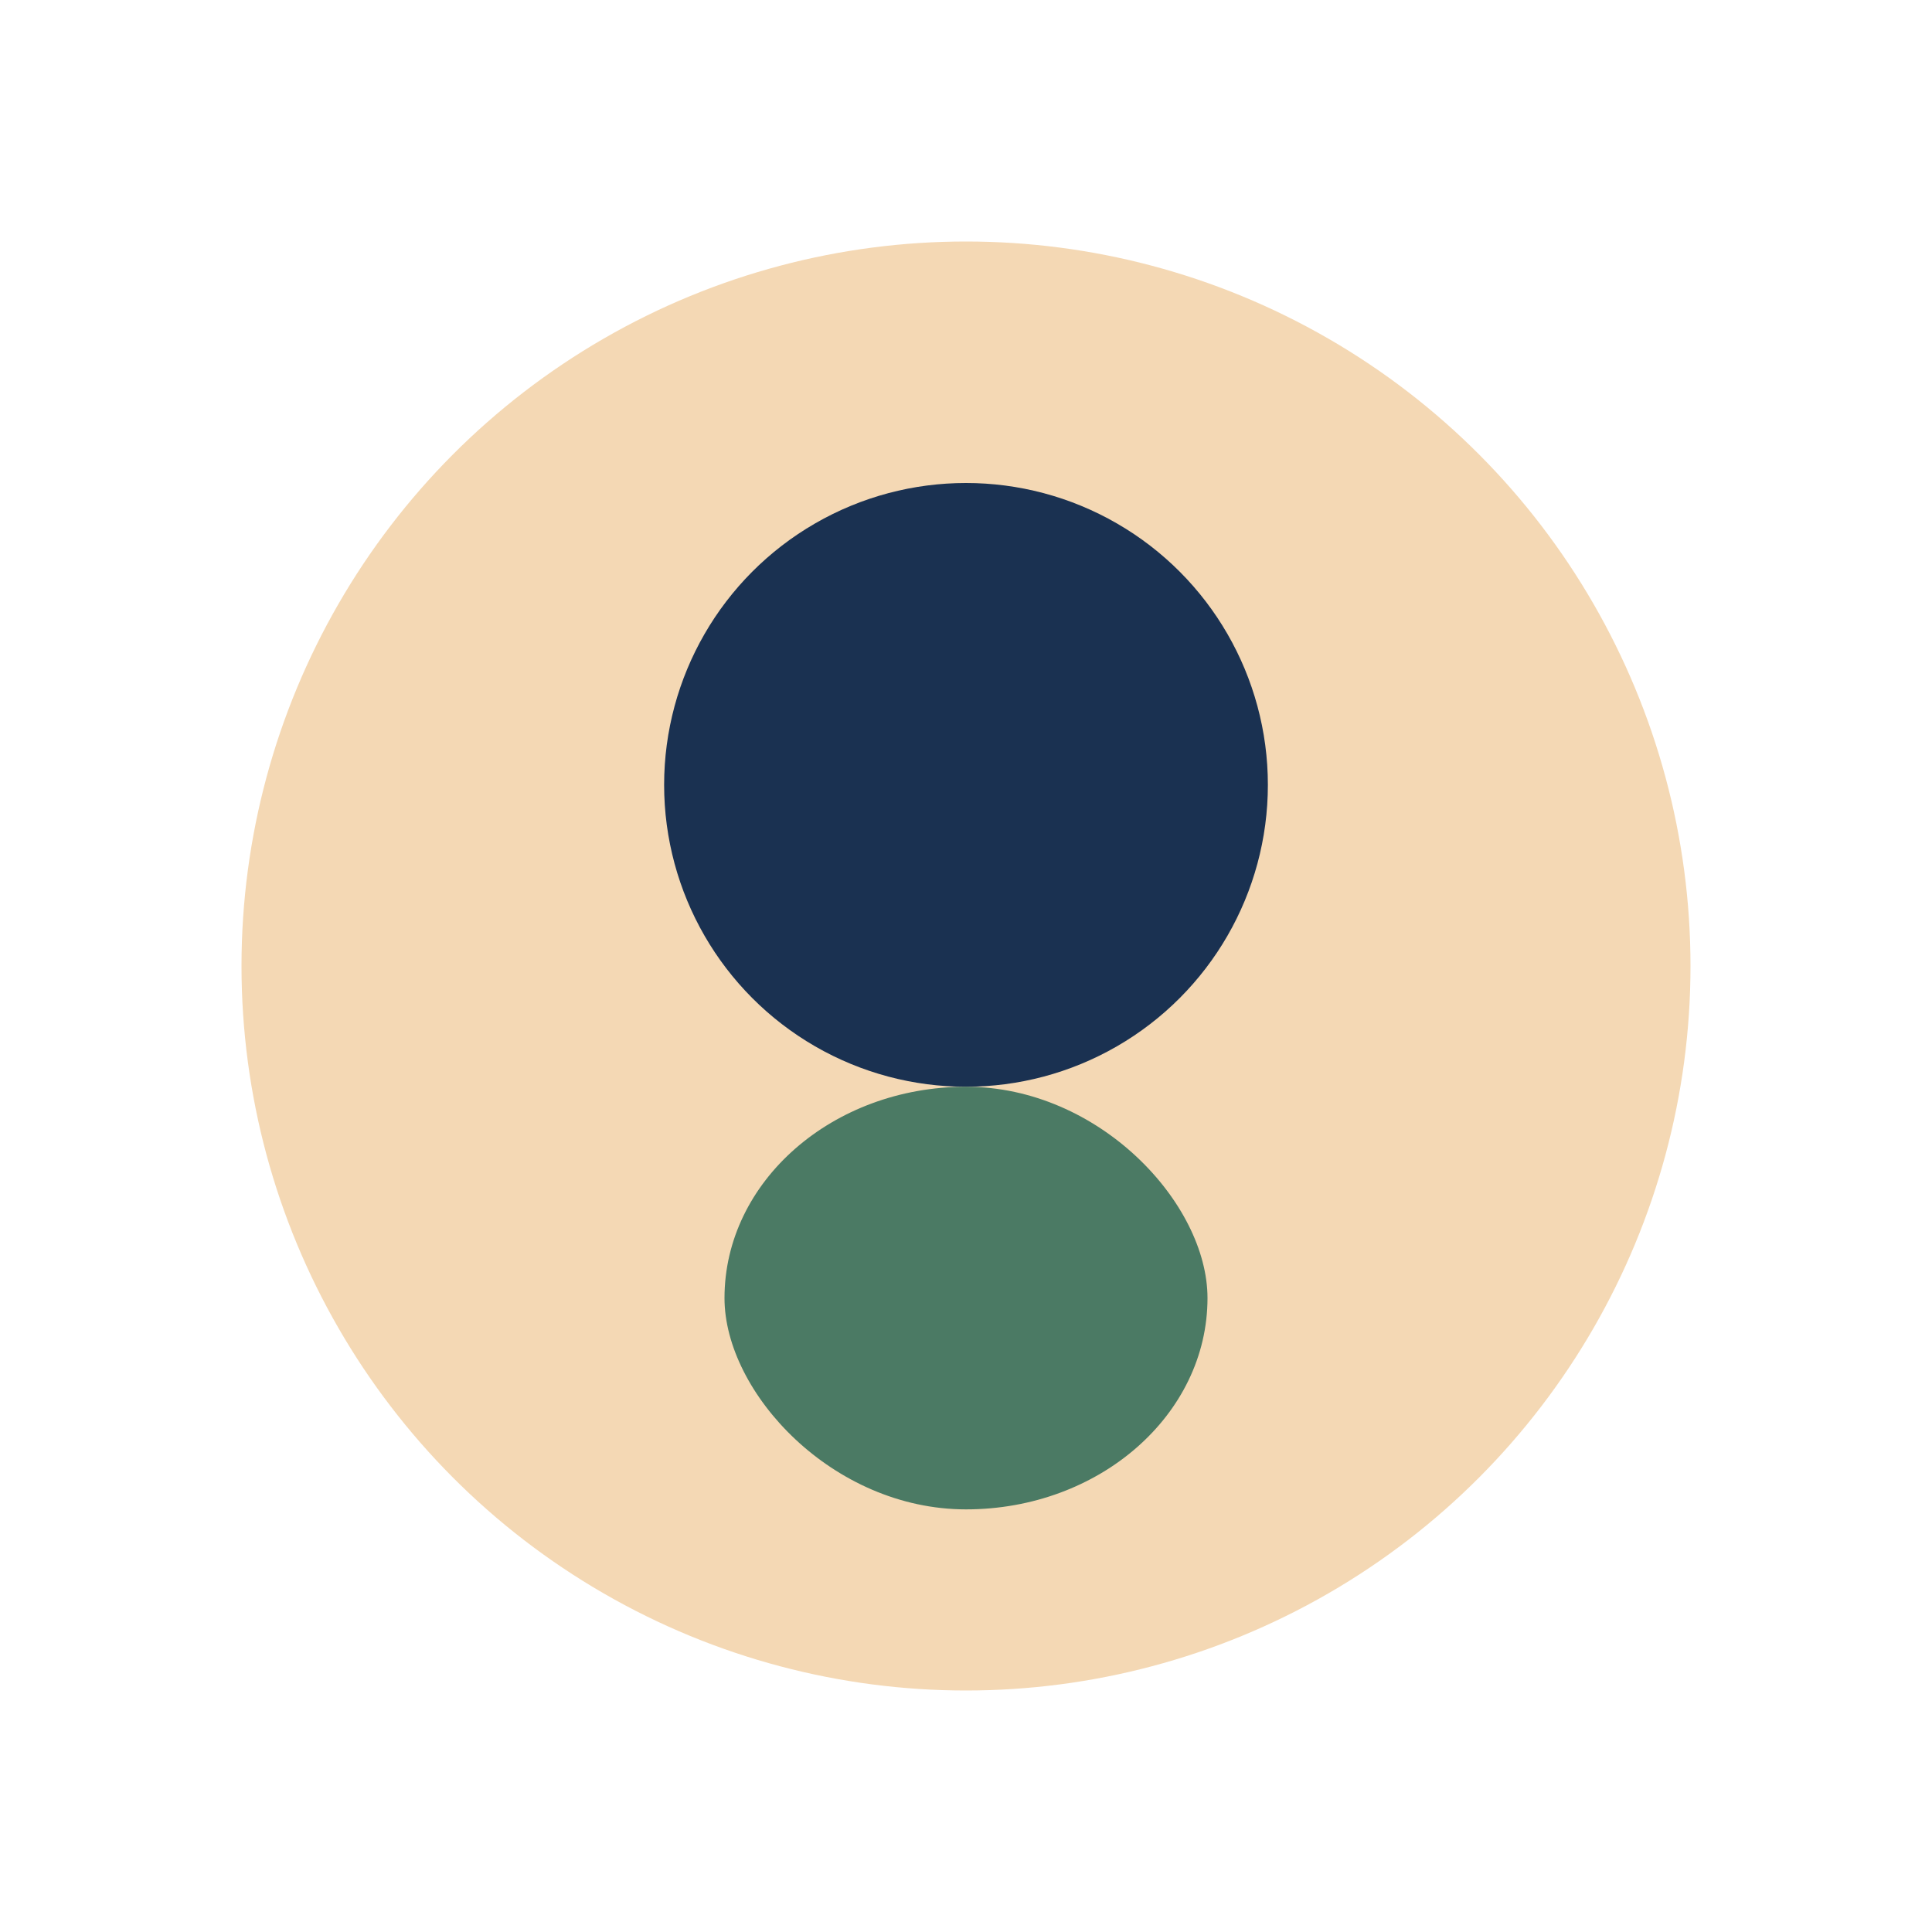 <?xml version="1.0" encoding="UTF-8"?>
<svg xmlns="http://www.w3.org/2000/svg" width="32" height="32" viewBox="0 0 32 32"><circle cx="16" cy="16" r="12" fill="#F4D8B4"/><circle cx="16" cy="13" r="5" fill="#1A3151"/><rect x="12" y="18" width="8" height="7" rx="4" fill="#4B7A64"/></svg>